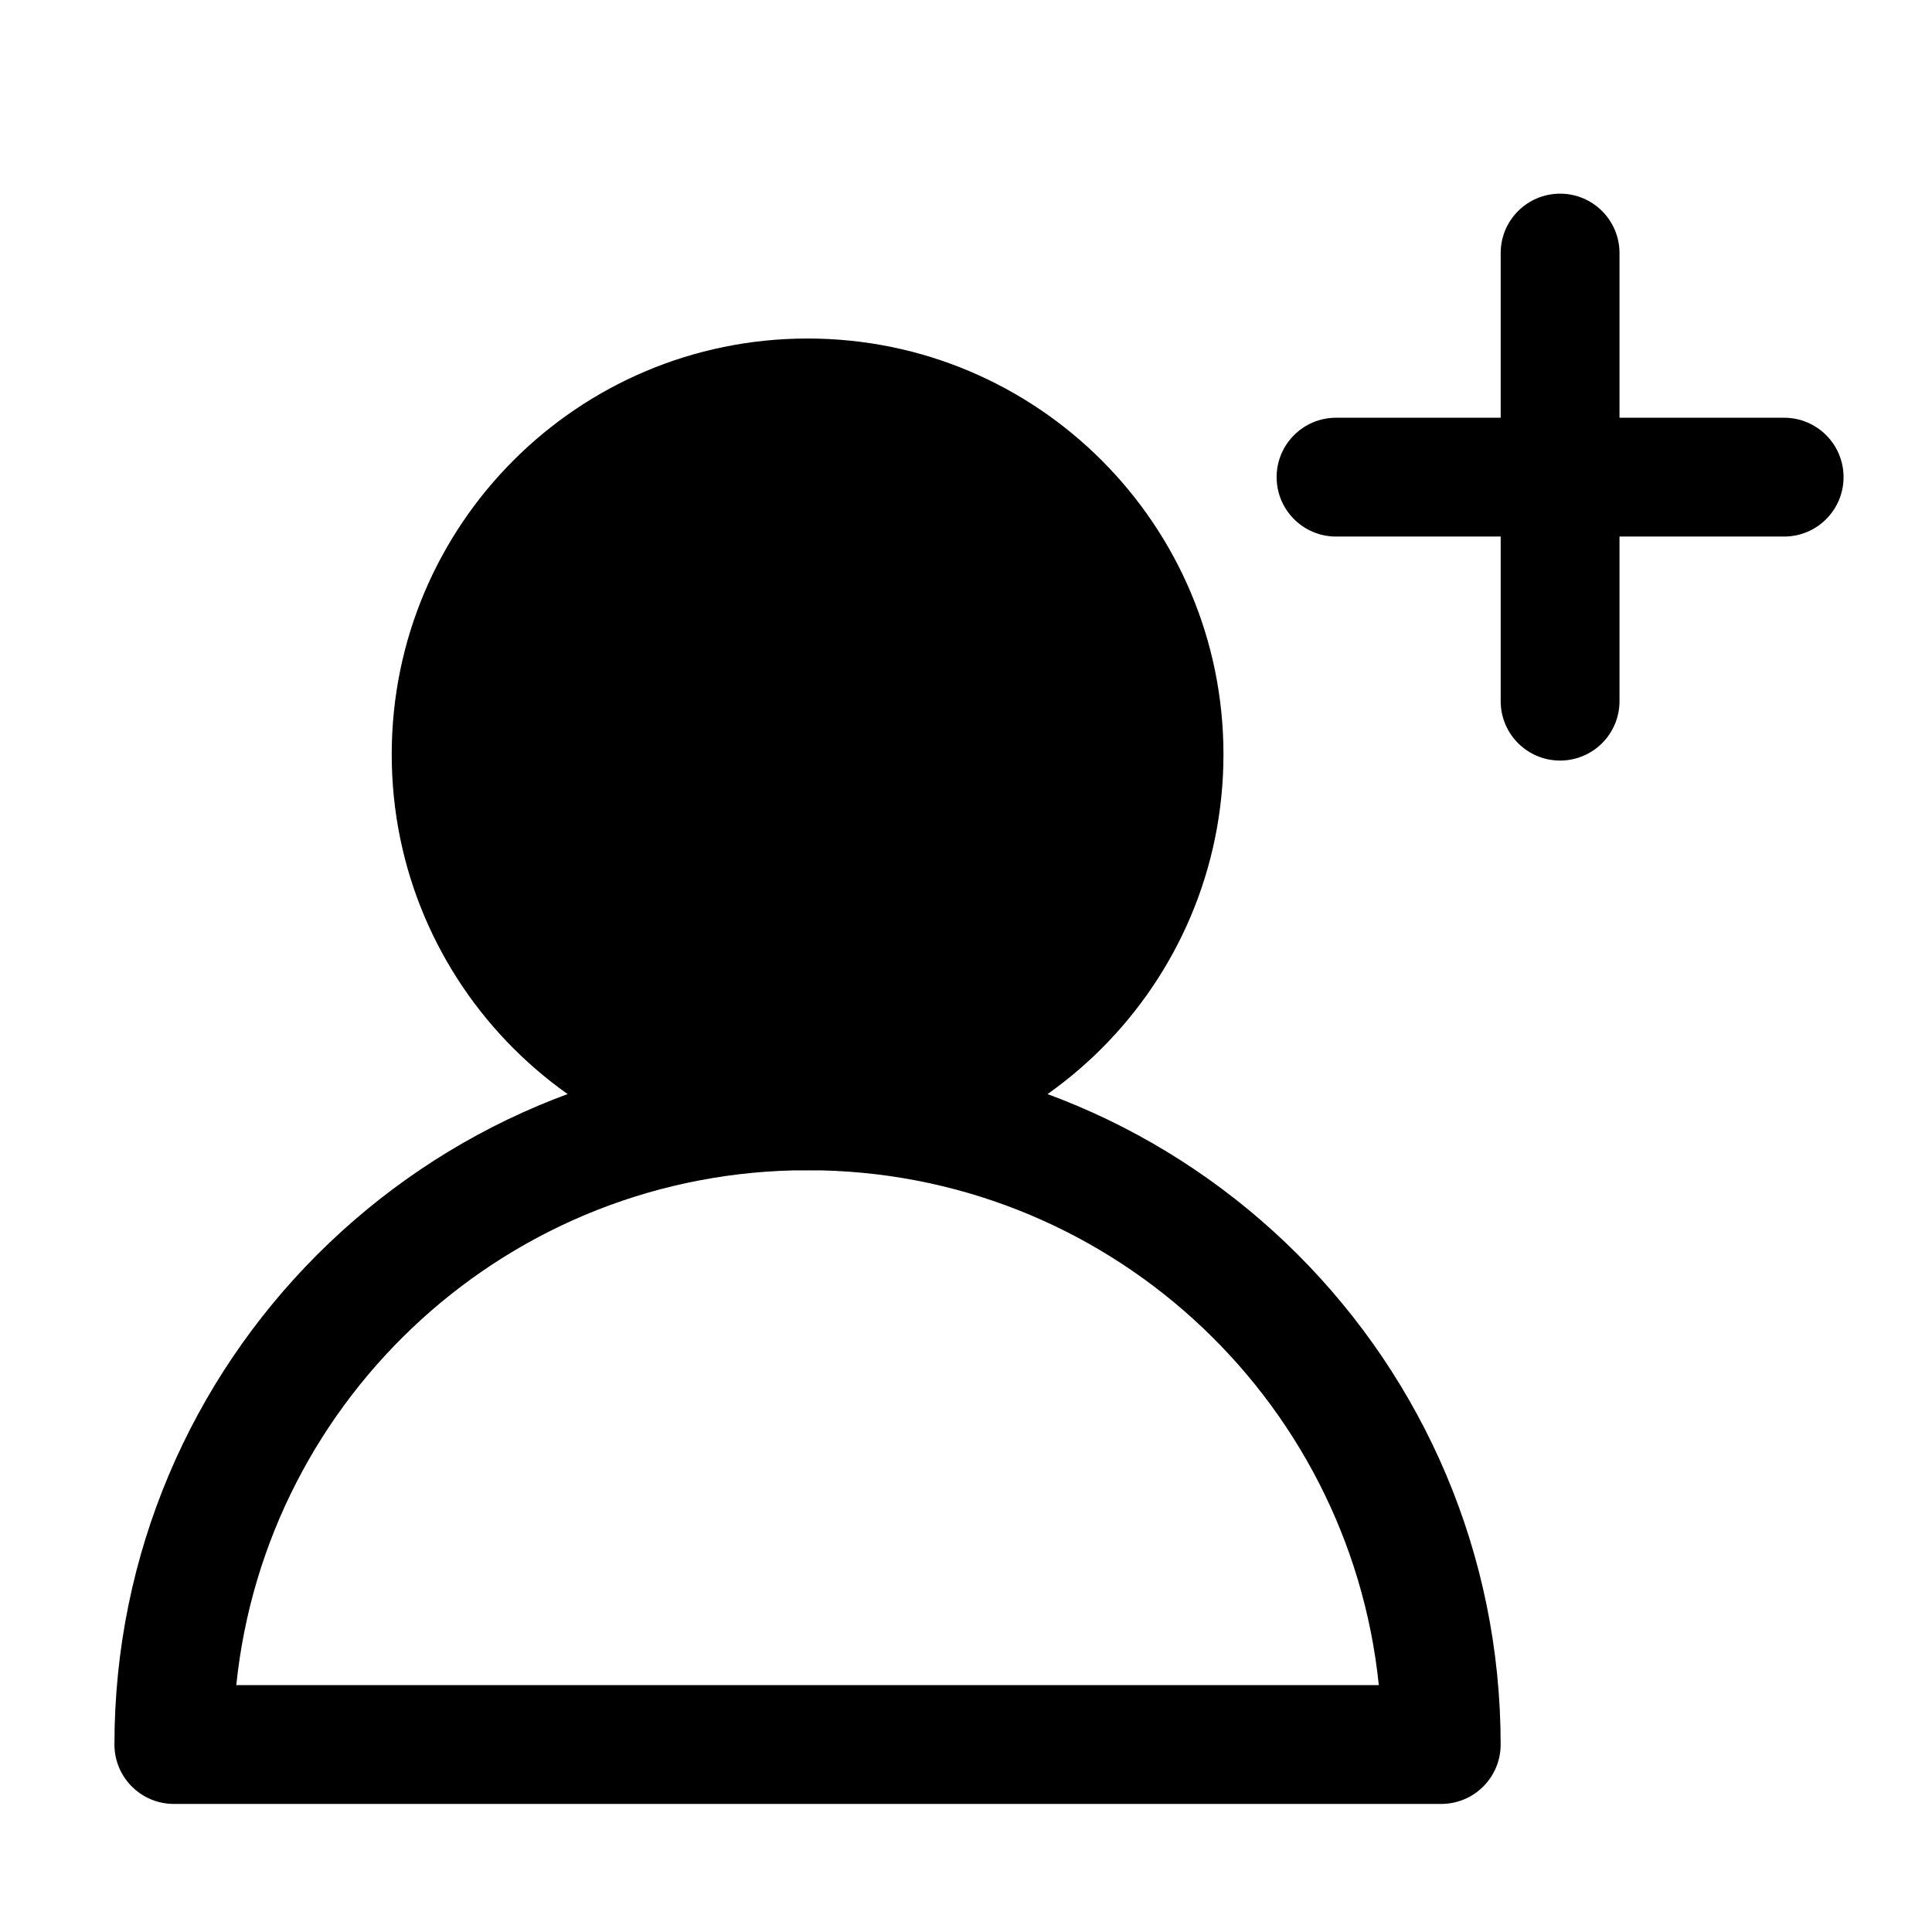 <?xml version="1.0" encoding="UTF-8"?>
<!-- Uploaded to: SVG Repo, www.svgrepo.com, Generator: SVG Repo Mixer Tools -->
<svg fill="#000000" width="800px" height="800px" version="1.1" viewBox="144 144 512 512" xmlns="http://www.w3.org/2000/svg">
 <g fill-rule="evenodd">
  <path d="m358.02 233.71c-60.867 0-110.21 49.34-110.21 110.21 0 60.867 49.344 110.21 110.21 110.21s110.21-49.34 110.21-110.21c0-60.867-49.34-110.21-110.21-110.21z"/>
  <path d="m206.62 590.57h302.78c-7.879-76.656-72.652-136.45-151.39-136.45-78.738 0-143.51 59.793-151.39 136.45zm-32.293 15.746c0-101.45 82.238-183.68 183.68-183.68 101.44 0 183.68 82.238 183.68 183.68 0 8.695-7.051 15.742-15.746 15.742h-335.87c-8.695 0-15.746-7.047-15.746-15.742z"/>
  <path d="m482.32 270.45c0 8.695 7.051 15.742 15.746 15.742h118.75c8.695 0 15.746-7.047 15.746-15.742 0-8.695-7.051-15.746-15.746-15.746h-118.75c-8.695 0-15.746 7.051-15.746 15.746z"/>
  <path d="m557.44 345.56c-8.695 0-15.742-7.047-15.742-15.742v-118.75c0-8.695 7.047-15.742 15.742-15.742s15.746 7.047 15.746 15.742v118.75c0 8.695-7.051 15.742-15.746 15.742z"/>
 </g>
</svg>